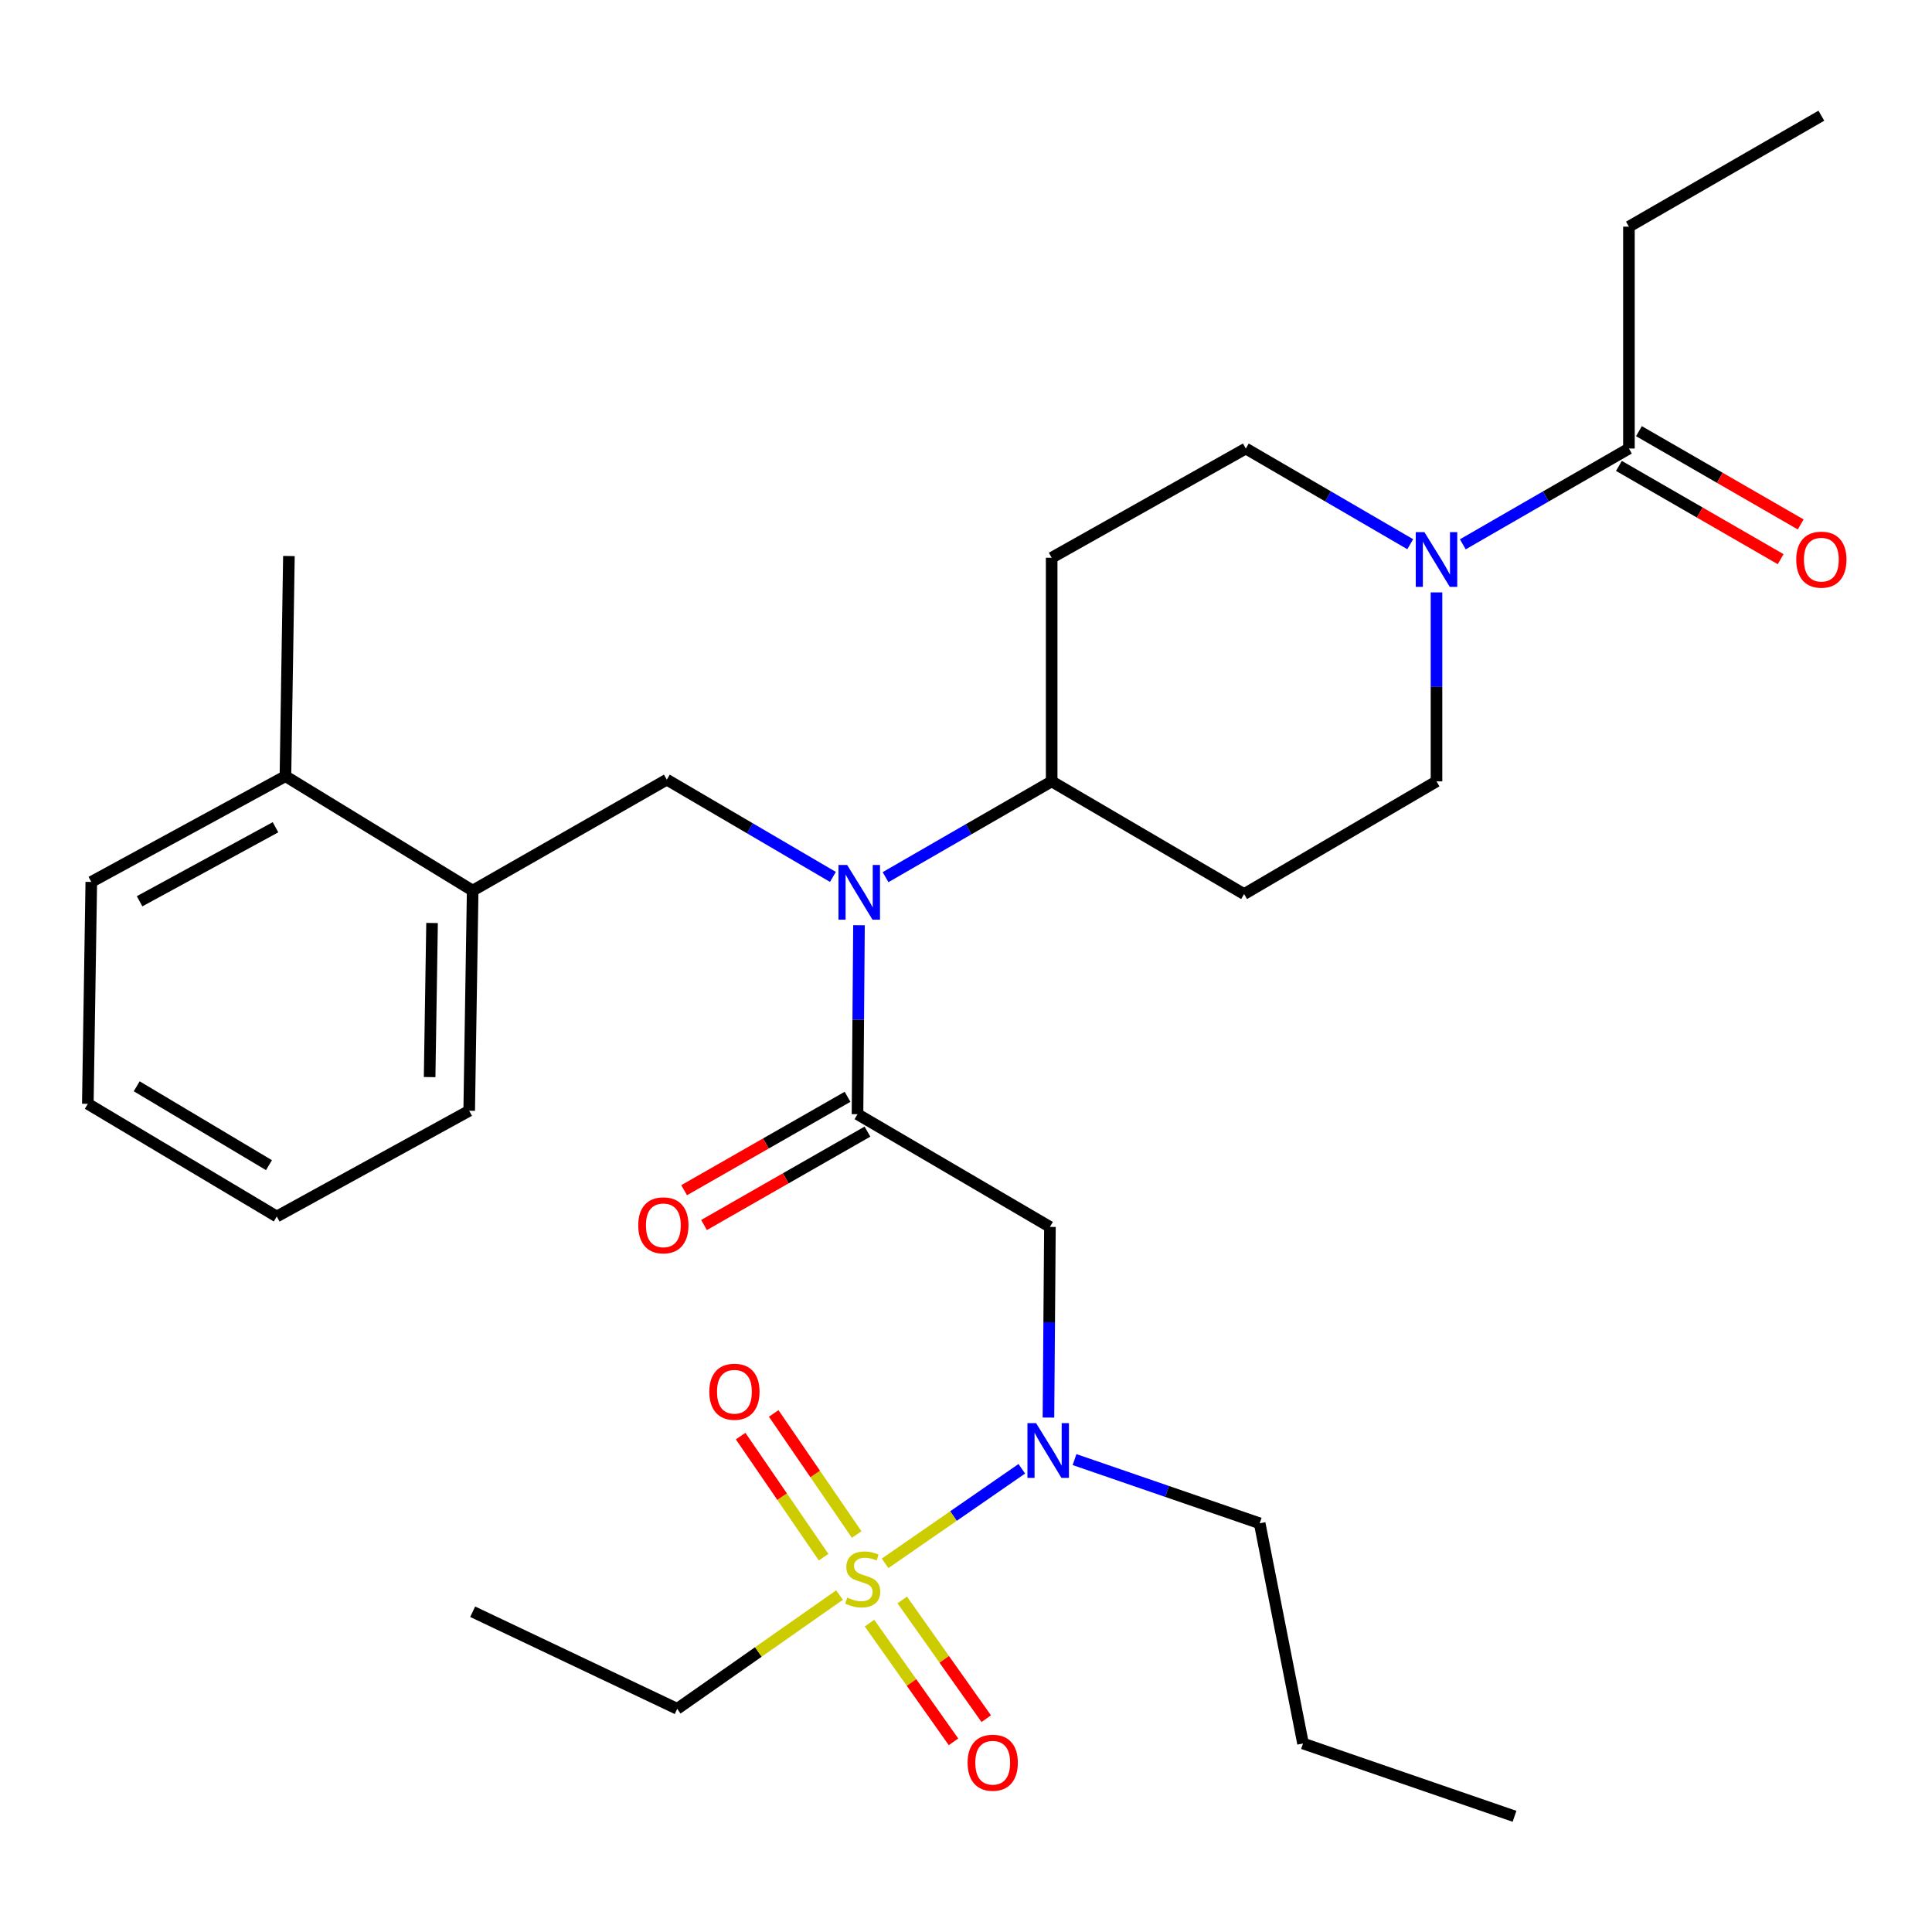 <?xml version='1.0' encoding='iso-8859-1'?>
<svg version='1.1' baseProfile='full'
              xmlns='http://www.w3.org/2000/svg'
                      xmlns:rdkit='http://www.rdkit.org/xml'
                      xmlns:xlink='http://www.w3.org/1999/xlink'
                  xml:space='preserve'
width='1000px' height='1000px' viewBox='0 0 1000 1000'>
<!-- END OF HEADER -->
<rect style='opacity:1.0;fill:#FFFFFF;stroke:none' width='1000' height='1000' x='0' y='0'> </rect>
<path class='bond-0' d='M 743.53,306.624 L 743.53,355.53' style='fill:none;fill-rule:evenodd;stroke:#0000FF;stroke-width:6px;stroke-linecap:butt;stroke-linejoin:miter;stroke-opacity:1' />
<path class='bond-0' d='M 743.53,355.53 L 743.53,404.436' style='fill:none;fill-rule:evenodd;stroke:#000000;stroke-width:6px;stroke-linecap:butt;stroke-linejoin:miter;stroke-opacity:1' />
<path class='bond-1' d='M 757.144,281.742 L 800.137,256.951' style='fill:none;fill-rule:evenodd;stroke:#0000FF;stroke-width:6px;stroke-linecap:butt;stroke-linejoin:miter;stroke-opacity:1' />
<path class='bond-1' d='M 800.137,256.951 L 843.129,232.16' style='fill:none;fill-rule:evenodd;stroke:#000000;stroke-width:6px;stroke-linecap:butt;stroke-linejoin:miter;stroke-opacity:1' />
<path class='bond-2' d='M 729.935,281.682 L 687.382,256.921' style='fill:none;fill-rule:evenodd;stroke:#0000FF;stroke-width:6px;stroke-linecap:butt;stroke-linejoin:miter;stroke-opacity:1' />
<path class='bond-2' d='M 687.382,256.921 L 644.829,232.16' style='fill:none;fill-rule:evenodd;stroke:#000000;stroke-width:6px;stroke-linecap:butt;stroke-linejoin:miter;stroke-opacity:1' />
<path class='bond-3' d='M 843.129,117.317 L 942.729,59.884' style='fill:none;fill-rule:evenodd;stroke:#000000;stroke-width:6px;stroke-linecap:butt;stroke-linejoin:miter;stroke-opacity:1' />
<path class='bond-4' d='M 843.129,117.317 L 843.129,232.16' style='fill:none;fill-rule:evenodd;stroke:#000000;stroke-width:6px;stroke-linecap:butt;stroke-linejoin:miter;stroke-opacity:1' />
<path class='bond-5' d='M 837.946,241.15 L 879.808,265.289' style='fill:none;fill-rule:evenodd;stroke:#000000;stroke-width:6px;stroke-linecap:butt;stroke-linejoin:miter;stroke-opacity:1' />
<path class='bond-5' d='M 879.808,265.289 L 921.671,289.429' style='fill:none;fill-rule:evenodd;stroke:#FF0000;stroke-width:6px;stroke-linecap:butt;stroke-linejoin:miter;stroke-opacity:1' />
<path class='bond-5' d='M 848.313,223.17 L 890.176,247.31' style='fill:none;fill-rule:evenodd;stroke:#000000;stroke-width:6px;stroke-linecap:butt;stroke-linejoin:miter;stroke-opacity:1' />
<path class='bond-5' d='M 890.176,247.31 L 932.039,271.449' style='fill:none;fill-rule:evenodd;stroke:#FF0000;stroke-width:6px;stroke-linecap:butt;stroke-linejoin:miter;stroke-opacity:1' />
<path class='bond-6' d='M 542.675,733.733 L 543.059,684.389' style='fill:none;fill-rule:evenodd;stroke:#0000FF;stroke-width:6px;stroke-linecap:butt;stroke-linejoin:miter;stroke-opacity:1' />
<path class='bond-6' d='M 543.059,684.389 L 543.442,635.044' style='fill:none;fill-rule:evenodd;stroke:#000000;stroke-width:6px;stroke-linecap:butt;stroke-linejoin:miter;stroke-opacity:1' />
<path class='bond-7' d='M 528.884,760.234 L 493.504,784.706' style='fill:none;fill-rule:evenodd;stroke:#0000FF;stroke-width:6px;stroke-linecap:butt;stroke-linejoin:miter;stroke-opacity:1' />
<path class='bond-7' d='M 493.504,784.706 L 458.123,809.179' style='fill:none;fill-rule:evenodd;stroke:#CCCC00;stroke-width:6px;stroke-linecap:butt;stroke-linejoin:miter;stroke-opacity:1' />
<path class='bond-8' d='M 556.177,755.48 L 604.095,771.974' style='fill:none;fill-rule:evenodd;stroke:#0000FF;stroke-width:6px;stroke-linecap:butt;stroke-linejoin:miter;stroke-opacity:1' />
<path class='bond-8' d='M 604.095,771.974 L 652.013,788.468' style='fill:none;fill-rule:evenodd;stroke:#000000;stroke-width:6px;stroke-linecap:butt;stroke-linejoin:miter;stroke-opacity:1' />
<path class='bond-9' d='M 350.527,884.482 L 244.654,834.232' style='fill:none;fill-rule:evenodd;stroke:#000000;stroke-width:6px;stroke-linecap:butt;stroke-linejoin:miter;stroke-opacity:1' />
<path class='bond-10' d='M 350.527,884.482 L 392.528,855.045' style='fill:none;fill-rule:evenodd;stroke:#000000;stroke-width:6px;stroke-linecap:butt;stroke-linejoin:miter;stroke-opacity:1' />
<path class='bond-10' d='M 392.528,855.045 L 434.529,825.609' style='fill:none;fill-rule:evenodd;stroke:#CCCC00;stroke-width:6px;stroke-linecap:butt;stroke-linejoin:miter;stroke-opacity:1' />
<path class='bond-11' d='M 443.414,794.268 L 421.941,762.93' style='fill:none;fill-rule:evenodd;stroke:#CCCC00;stroke-width:6px;stroke-linecap:butt;stroke-linejoin:miter;stroke-opacity:1' />
<path class='bond-11' d='M 421.941,762.93 L 400.469,731.592' style='fill:none;fill-rule:evenodd;stroke:#FF0000;stroke-width:6px;stroke-linecap:butt;stroke-linejoin:miter;stroke-opacity:1' />
<path class='bond-11' d='M 426.293,805.999 L 404.82,774.661' style='fill:none;fill-rule:evenodd;stroke:#CCCC00;stroke-width:6px;stroke-linecap:butt;stroke-linejoin:miter;stroke-opacity:1' />
<path class='bond-11' d='M 404.82,774.661 L 383.348,743.323' style='fill:none;fill-rule:evenodd;stroke:#FF0000;stroke-width:6px;stroke-linecap:butt;stroke-linejoin:miter;stroke-opacity:1' />
<path class='bond-12' d='M 450.062,840.134 L 471.798,870.854' style='fill:none;fill-rule:evenodd;stroke:#CCCC00;stroke-width:6px;stroke-linecap:butt;stroke-linejoin:miter;stroke-opacity:1' />
<path class='bond-12' d='M 471.798,870.854 L 493.535,901.574' style='fill:none;fill-rule:evenodd;stroke:#FF0000;stroke-width:6px;stroke-linecap:butt;stroke-linejoin:miter;stroke-opacity:1' />
<path class='bond-12' d='M 467.004,828.146 L 488.741,858.866' style='fill:none;fill-rule:evenodd;stroke:#CCCC00;stroke-width:6px;stroke-linecap:butt;stroke-linejoin:miter;stroke-opacity:1' />
<path class='bond-12' d='M 488.741,858.866 L 510.477,889.586' style='fill:none;fill-rule:evenodd;stroke:#FF0000;stroke-width:6px;stroke-linecap:butt;stroke-linejoin:miter;stroke-opacity:1' />
<path class='bond-13' d='M 652.013,788.468 L 674.439,902.423' style='fill:none;fill-rule:evenodd;stroke:#000000;stroke-width:6px;stroke-linecap:butt;stroke-linejoin:miter;stroke-opacity:1' />
<path class='bond-14' d='M 674.439,902.423 L 783.909,940.116' style='fill:none;fill-rule:evenodd;stroke:#000000;stroke-width:6px;stroke-linecap:butt;stroke-linejoin:miter;stroke-opacity:1' />
<path class='bond-15' d='M 431.116,453.89 L 388.129,428.719' style='fill:none;fill-rule:evenodd;stroke:#0000FF;stroke-width:6px;stroke-linecap:butt;stroke-linejoin:miter;stroke-opacity:1' />
<path class='bond-15' d='M 388.129,428.719 L 345.142,403.548' style='fill:none;fill-rule:evenodd;stroke:#000000;stroke-width:6px;stroke-linecap:butt;stroke-linejoin:miter;stroke-opacity:1' />
<path class='bond-16' d='M 444.608,478.9 L 444.225,527.806' style='fill:none;fill-rule:evenodd;stroke:#0000FF;stroke-width:6px;stroke-linecap:butt;stroke-linejoin:miter;stroke-opacity:1' />
<path class='bond-16' d='M 444.225,527.806 L 443.842,576.712' style='fill:none;fill-rule:evenodd;stroke:#000000;stroke-width:6px;stroke-linecap:butt;stroke-linejoin:miter;stroke-opacity:1' />
<path class='bond-17' d='M 458.356,454.018 L 501.349,429.227' style='fill:none;fill-rule:evenodd;stroke:#0000FF;stroke-width:6px;stroke-linecap:butt;stroke-linejoin:miter;stroke-opacity:1' />
<path class='bond-17' d='M 501.349,429.227 L 544.341,404.436' style='fill:none;fill-rule:evenodd;stroke:#000000;stroke-width:6px;stroke-linecap:butt;stroke-linejoin:miter;stroke-opacity:1' />
<path class='bond-18' d='M 438.693,567.702 L 396.396,591.877' style='fill:none;fill-rule:evenodd;stroke:#000000;stroke-width:6px;stroke-linecap:butt;stroke-linejoin:miter;stroke-opacity:1' />
<path class='bond-18' d='M 396.396,591.877 L 354.099,616.051' style='fill:none;fill-rule:evenodd;stroke:#FF0000;stroke-width:6px;stroke-linecap:butt;stroke-linejoin:miter;stroke-opacity:1' />
<path class='bond-18' d='M 448.992,585.722 L 406.695,609.896' style='fill:none;fill-rule:evenodd;stroke:#000000;stroke-width:6px;stroke-linecap:butt;stroke-linejoin:miter;stroke-opacity:1' />
<path class='bond-18' d='M 406.695,609.896 L 364.398,634.071' style='fill:none;fill-rule:evenodd;stroke:#FF0000;stroke-width:6px;stroke-linecap:butt;stroke-linejoin:miter;stroke-opacity:1' />
<path class='bond-19' d='M 443.842,576.712 L 543.442,635.044' style='fill:none;fill-rule:evenodd;stroke:#000000;stroke-width:6px;stroke-linecap:butt;stroke-linejoin:miter;stroke-opacity:1' />
<path class='bond-20' d='M 345.142,403.548 L 244.654,460.97' style='fill:none;fill-rule:evenodd;stroke:#000000;stroke-width:6px;stroke-linecap:butt;stroke-linejoin:miter;stroke-opacity:1' />
<path class='bond-21' d='M 244.654,460.97 L 242.855,574.925' style='fill:none;fill-rule:evenodd;stroke:#000000;stroke-width:6px;stroke-linecap:butt;stroke-linejoin:miter;stroke-opacity:1' />
<path class='bond-21' d='M 223.632,477.735 L 222.373,557.504' style='fill:none;fill-rule:evenodd;stroke:#000000;stroke-width:6px;stroke-linecap:butt;stroke-linejoin:miter;stroke-opacity:1' />
<path class='bond-22' d='M 244.654,460.97 L 147.741,401.749' style='fill:none;fill-rule:evenodd;stroke:#000000;stroke-width:6px;stroke-linecap:butt;stroke-linejoin:miter;stroke-opacity:1' />
<path class='bond-23' d='M 242.855,574.925 L 143.256,629.66' style='fill:none;fill-rule:evenodd;stroke:#000000;stroke-width:6px;stroke-linecap:butt;stroke-linejoin:miter;stroke-opacity:1' />
<path class='bond-24' d='M 147.741,401.749 L 47.253,456.484' style='fill:none;fill-rule:evenodd;stroke:#000000;stroke-width:6px;stroke-linecap:butt;stroke-linejoin:miter;stroke-opacity:1' />
<path class='bond-24' d='M 142.596,428.186 L 72.254,466.5' style='fill:none;fill-rule:evenodd;stroke:#000000;stroke-width:6px;stroke-linecap:butt;stroke-linejoin:miter;stroke-opacity:1' />
<path class='bond-25' d='M 147.741,401.749 L 149.54,287.794' style='fill:none;fill-rule:evenodd;stroke:#000000;stroke-width:6px;stroke-linecap:butt;stroke-linejoin:miter;stroke-opacity:1' />
<path class='bond-26' d='M 143.256,629.66 L 45.455,571.339' style='fill:none;fill-rule:evenodd;stroke:#000000;stroke-width:6px;stroke-linecap:butt;stroke-linejoin:miter;stroke-opacity:1' />
<path class='bond-26' d='M 139.215,603.086 L 70.755,562.261' style='fill:none;fill-rule:evenodd;stroke:#000000;stroke-width:6px;stroke-linecap:butt;stroke-linejoin:miter;stroke-opacity:1' />
<path class='bond-27' d='M 743.53,404.436 L 643.941,462.768' style='fill:none;fill-rule:evenodd;stroke:#000000;stroke-width:6px;stroke-linecap:butt;stroke-linejoin:miter;stroke-opacity:1' />
<path class='bond-28' d='M 644.829,232.16 L 544.341,288.693' style='fill:none;fill-rule:evenodd;stroke:#000000;stroke-width:6px;stroke-linecap:butt;stroke-linejoin:miter;stroke-opacity:1' />
<path class='bond-29' d='M 544.341,288.693 L 544.341,404.436' style='fill:none;fill-rule:evenodd;stroke:#000000;stroke-width:6px;stroke-linecap:butt;stroke-linejoin:miter;stroke-opacity:1' />
<path class='bond-30' d='M 544.341,404.436 L 643.941,462.768' style='fill:none;fill-rule:evenodd;stroke:#000000;stroke-width:6px;stroke-linecap:butt;stroke-linejoin:miter;stroke-opacity:1' />
<path class='bond-31' d='M 47.253,456.484 L 45.455,571.339' style='fill:none;fill-rule:evenodd;stroke:#000000;stroke-width:6px;stroke-linecap:butt;stroke-linejoin:miter;stroke-opacity:1' />
<path  class='atom-0' d='M 737.27 275.433
L 746.55 290.433
Q 747.47 291.913, 748.95 294.593
Q 750.43 297.273, 750.51 297.433
L 750.51 275.433
L 754.27 275.433
L 754.27 303.753
L 750.39 303.753
L 740.43 287.353
Q 739.27 285.433, 738.03 283.233
Q 736.83 281.033, 736.47 280.353
L 736.47 303.753
L 732.79 303.753
L 732.79 275.433
L 737.27 275.433
' fill='#0000FF'/>
<path  class='atom-3' d='M 929.729 289.673
Q 929.729 282.873, 933.089 279.073
Q 936.449 275.273, 942.729 275.273
Q 949.009 275.273, 952.369 279.073
Q 955.729 282.873, 955.729 289.673
Q 955.729 296.553, 952.329 300.473
Q 948.929 304.353, 942.729 304.353
Q 936.489 304.353, 933.089 300.473
Q 929.729 296.593, 929.729 289.673
M 942.729 301.153
Q 947.049 301.153, 949.369 298.273
Q 951.729 295.353, 951.729 289.673
Q 951.729 284.113, 949.369 281.313
Q 947.049 278.473, 942.729 278.473
Q 938.409 278.473, 936.049 281.273
Q 933.729 284.073, 933.729 289.673
Q 933.729 295.393, 936.049 298.273
Q 938.409 301.153, 942.729 301.153
' fill='#FF0000'/>
<path  class='atom-5' d='M 536.283 736.627
L 545.563 751.627
Q 546.483 753.107, 547.963 755.787
Q 549.443 758.467, 549.523 758.627
L 549.523 736.627
L 553.283 736.627
L 553.283 764.947
L 549.403 764.947
L 539.443 748.547
Q 538.283 746.627, 537.043 744.427
Q 535.843 742.227, 535.483 741.547
L 535.483 764.947
L 531.803 764.947
L 531.803 736.627
L 536.283 736.627
' fill='#0000FF'/>
<path  class='atom-7' d='M 438.54 826.91
Q 438.86 827.03, 440.18 827.59
Q 441.5 828.15, 442.94 828.51
Q 444.42 828.83, 445.86 828.83
Q 448.54 828.83, 450.1 827.55
Q 451.66 826.23, 451.66 823.95
Q 451.66 822.39, 450.86 821.43
Q 450.1 820.47, 448.9 819.95
Q 447.7 819.43, 445.7 818.83
Q 443.18 818.07, 441.66 817.35
Q 440.18 816.63, 439.1 815.11
Q 438.06 813.59, 438.06 811.03
Q 438.06 807.47, 440.46 805.27
Q 442.9 803.07, 447.7 803.07
Q 450.98 803.07, 454.7 804.63
L 453.78 807.71
Q 450.38 806.31, 447.82 806.31
Q 445.06 806.31, 443.54 807.47
Q 442.02 808.59, 442.06 810.55
Q 442.06 812.07, 442.82 812.99
Q 443.62 813.91, 444.74 814.43
Q 445.9 814.95, 447.82 815.55
Q 450.38 816.35, 451.9 817.15
Q 453.42 817.95, 454.5 819.59
Q 455.62 821.19, 455.62 823.95
Q 455.62 827.87, 452.98 829.99
Q 450.38 832.07, 446.02 832.07
Q 443.5 832.07, 441.58 831.51
Q 439.7 830.99, 437.46 830.07
L 438.54 826.91
' fill='#CCCC00'/>
<path  class='atom-8' d='M 367.137 720.357
Q 367.137 713.557, 370.497 709.757
Q 373.857 705.957, 380.137 705.957
Q 386.417 705.957, 389.777 709.757
Q 393.137 713.557, 393.137 720.357
Q 393.137 727.237, 389.737 731.157
Q 386.337 735.037, 380.137 735.037
Q 373.897 735.037, 370.497 731.157
Q 367.137 727.277, 367.137 720.357
M 380.137 731.837
Q 384.457 731.837, 386.777 728.957
Q 389.137 726.037, 389.137 720.357
Q 389.137 714.797, 386.777 711.997
Q 384.457 709.157, 380.137 709.157
Q 375.817 709.157, 373.457 711.957
Q 371.137 714.757, 371.137 720.357
Q 371.137 726.077, 373.457 728.957
Q 375.817 731.837, 380.137 731.837
' fill='#FF0000'/>
<path  class='atom-9' d='M 500.832 912.373
Q 500.832 905.573, 504.192 901.773
Q 507.552 897.973, 513.832 897.973
Q 520.112 897.973, 523.472 901.773
Q 526.832 905.573, 526.832 912.373
Q 526.832 919.253, 523.432 923.173
Q 520.032 927.053, 513.832 927.053
Q 507.592 927.053, 504.192 923.173
Q 500.832 919.293, 500.832 912.373
M 513.832 923.853
Q 518.152 923.853, 520.472 920.973
Q 522.832 918.053, 522.832 912.373
Q 522.832 906.813, 520.472 904.013
Q 518.152 901.173, 513.832 901.173
Q 509.512 901.173, 507.152 903.973
Q 504.832 906.773, 504.832 912.373
Q 504.832 918.093, 507.152 920.973
Q 509.512 923.853, 513.832 923.853
' fill='#FF0000'/>
<path  class='atom-13' d='M 438.482 447.709
L 447.762 462.709
Q 448.682 464.189, 450.162 466.869
Q 451.642 469.549, 451.722 469.709
L 451.722 447.709
L 455.482 447.709
L 455.482 476.029
L 451.602 476.029
L 441.642 459.629
Q 440.482 457.709, 439.242 455.509
Q 438.042 453.309, 437.682 452.629
L 437.682 476.029
L 434.002 476.029
L 434.002 447.709
L 438.482 447.709
' fill='#0000FF'/>
<path  class='atom-15' d='M 330.355 634.225
Q 330.355 627.425, 333.715 623.625
Q 337.075 619.825, 343.355 619.825
Q 349.635 619.825, 352.995 623.625
Q 356.355 627.425, 356.355 634.225
Q 356.355 641.105, 352.955 645.025
Q 349.555 648.905, 343.355 648.905
Q 337.115 648.905, 333.715 645.025
Q 330.355 641.145, 330.355 634.225
M 343.355 645.705
Q 347.675 645.705, 349.995 642.825
Q 352.355 639.905, 352.355 634.225
Q 352.355 628.665, 349.995 625.865
Q 347.675 623.025, 343.355 623.025
Q 339.035 623.025, 336.675 625.825
Q 334.355 628.625, 334.355 634.225
Q 334.355 639.945, 336.675 642.825
Q 339.035 645.705, 343.355 645.705
' fill='#FF0000'/>
</svg>
